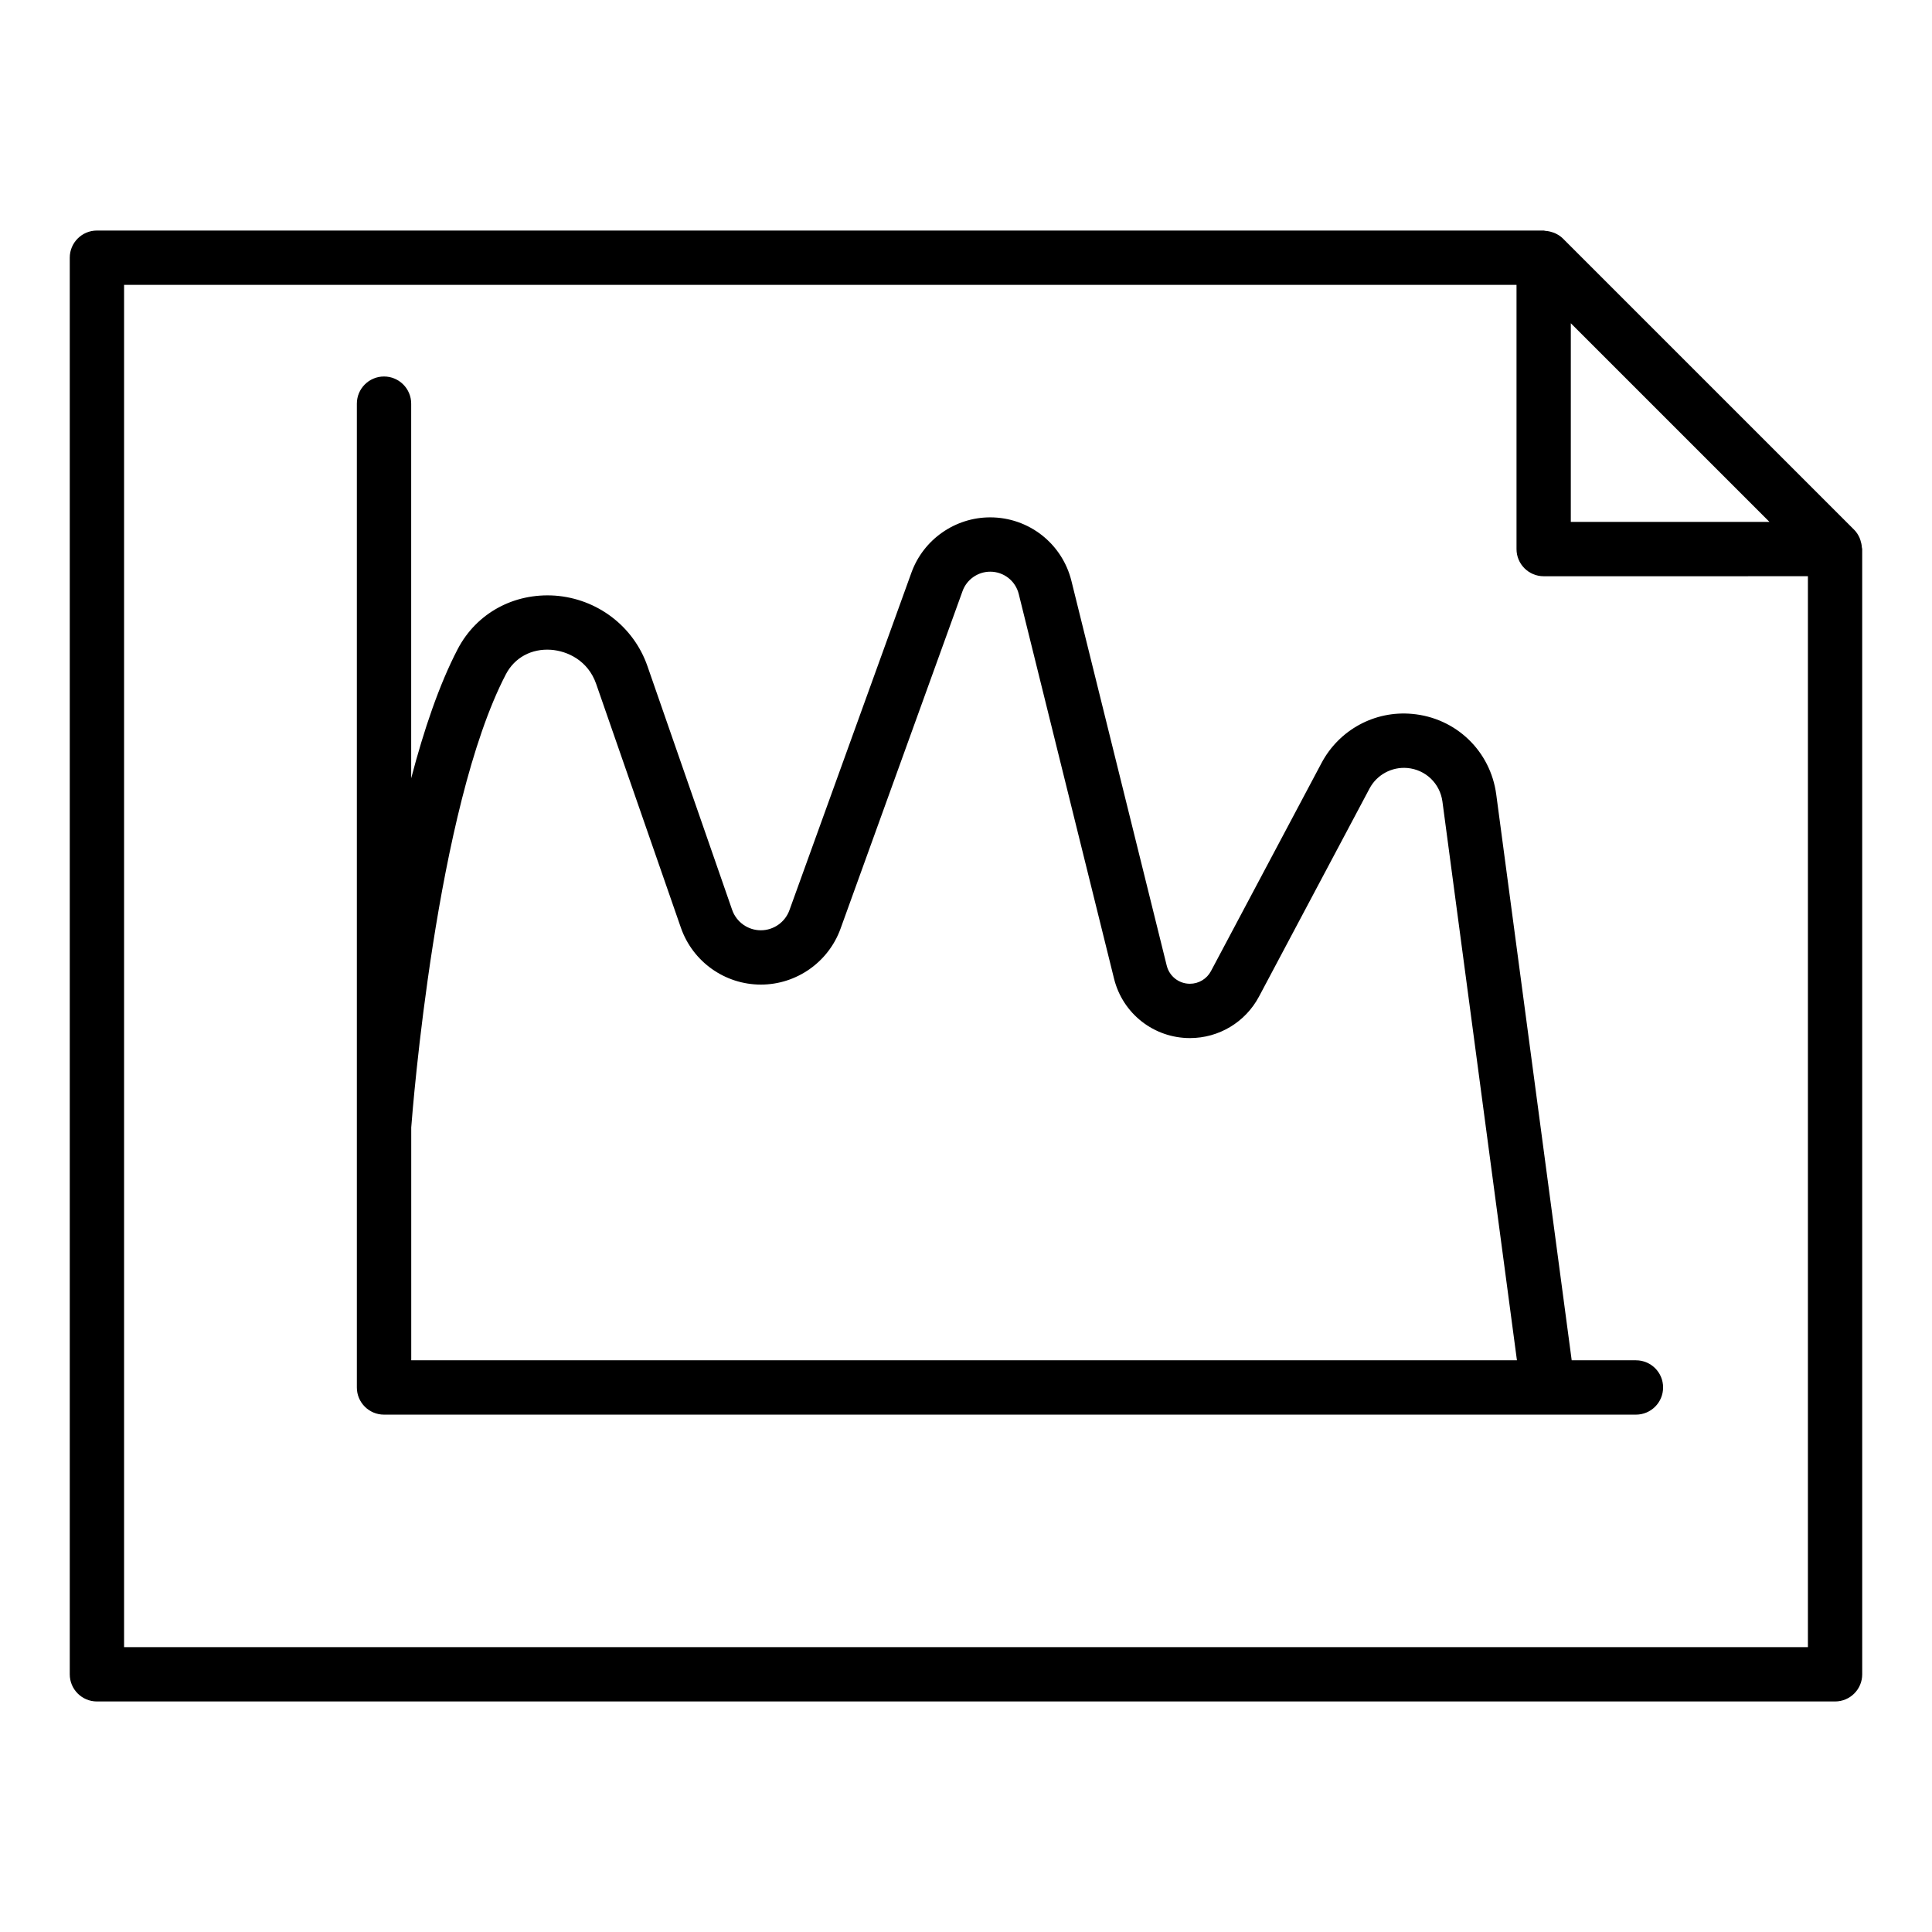 <?xml version="1.0" encoding="UTF-8"?>
<!-- Uploaded to: ICON Repo, www.svgrepo.com, Generator: ICON Repo Mixer Tools -->
<svg fill="#000000" width="800px" height="800px" version="1.1" viewBox="144 144 512 512" xmlns="http://www.w3.org/2000/svg">
 <g>
  <path d="m637.05 287.21c-0.078-0.23-0.141-0.457-0.242-0.68-0.352-0.766-0.793-1.492-1.41-2.109l-77.223-77.219c-0.617-0.621-1.348-1.062-2.113-1.414-0.219-0.102-0.438-0.156-0.664-0.234-0.609-0.207-1.223-0.332-1.867-0.371-0.152-0.012-0.293-0.09-0.445-0.09l-383.4 0.004c-3.977 0-7.199 3.223-7.199 7.199v375.41c0 3.977 3.223 7.199 7.199 7.199h460.62c3.977 0 7.199-3.219 7.199-7.199l-0.004-298.2c0-0.156-0.078-0.297-0.09-0.453-0.039-0.633-0.164-1.246-0.367-1.848zm-76.766-57.543 52.648 52.648h-52.652zm-383.4 350.84v-361.02h369.01v70.023c0 3.977 3.223 7.199 7.199 7.199l70.023-0.004v283.8z"/>
  <path d="m577.55 504.49h-17.035l-19.996-149.96c-1.539-11.535-10.707-20.309-22.293-21.34-9.906-0.91-19.34 4.223-24.008 13.012l-29.297 55.145c-1.102 2.074-3.238 3.359-5.586 3.359-2.914 0-5.441-1.977-6.141-4.805l-25.254-101.94c-2.457-9.926-11.312-16.855-21.535-16.855-9.32 0-17.703 5.887-20.867 14.648l-32.336 89.469c-1.148 3.176-4.191 5.312-7.57 5.312-3.422 0-6.481-2.172-7.606-5.41l-22.453-64.609c-3.66-10.523-13.277-17.852-24.508-18.672-10.902-0.73-20.812 4.648-25.793 14.215-4.883 9.383-8.941 21.367-12.305 34.188v-99.273c0-3.977-3.223-7.199-7.199-7.199-3.977 0-7.199 3.223-7.199 7.199v260.72c0 3.977 3.223 7.199 7.199 7.199h331.77c3.977 0 7.199-3.219 7.199-7.199 0.012-3.981-3.211-7.199-7.188-7.199zm-324.57-61.691c0.336-4.473 6.613-84.629 25.074-120.09 2.312-4.453 6.805-6.867 11.973-6.508 4.371 0.32 9.812 2.859 11.961 9.039l22.453 64.609c3.133 9.02 11.652 15.078 21.203 15.078 9.422 0 17.906-5.953 21.105-14.816l32.336-89.469c1.109-3.074 4.055-5.141 7.332-5.141 3.59 0 6.703 2.434 7.562 5.918l25.254 101.94c2.293 9.266 10.562 15.742 20.113 15.742 7.684 0 14.691-4.219 18.301-11l29.297-55.145c1.945-3.672 5.93-5.785 10.016-5.43 4.836 0.43 8.66 4.09 9.301 8.906l19.742 148.06h-293.02z"/>
 </g>
</svg>